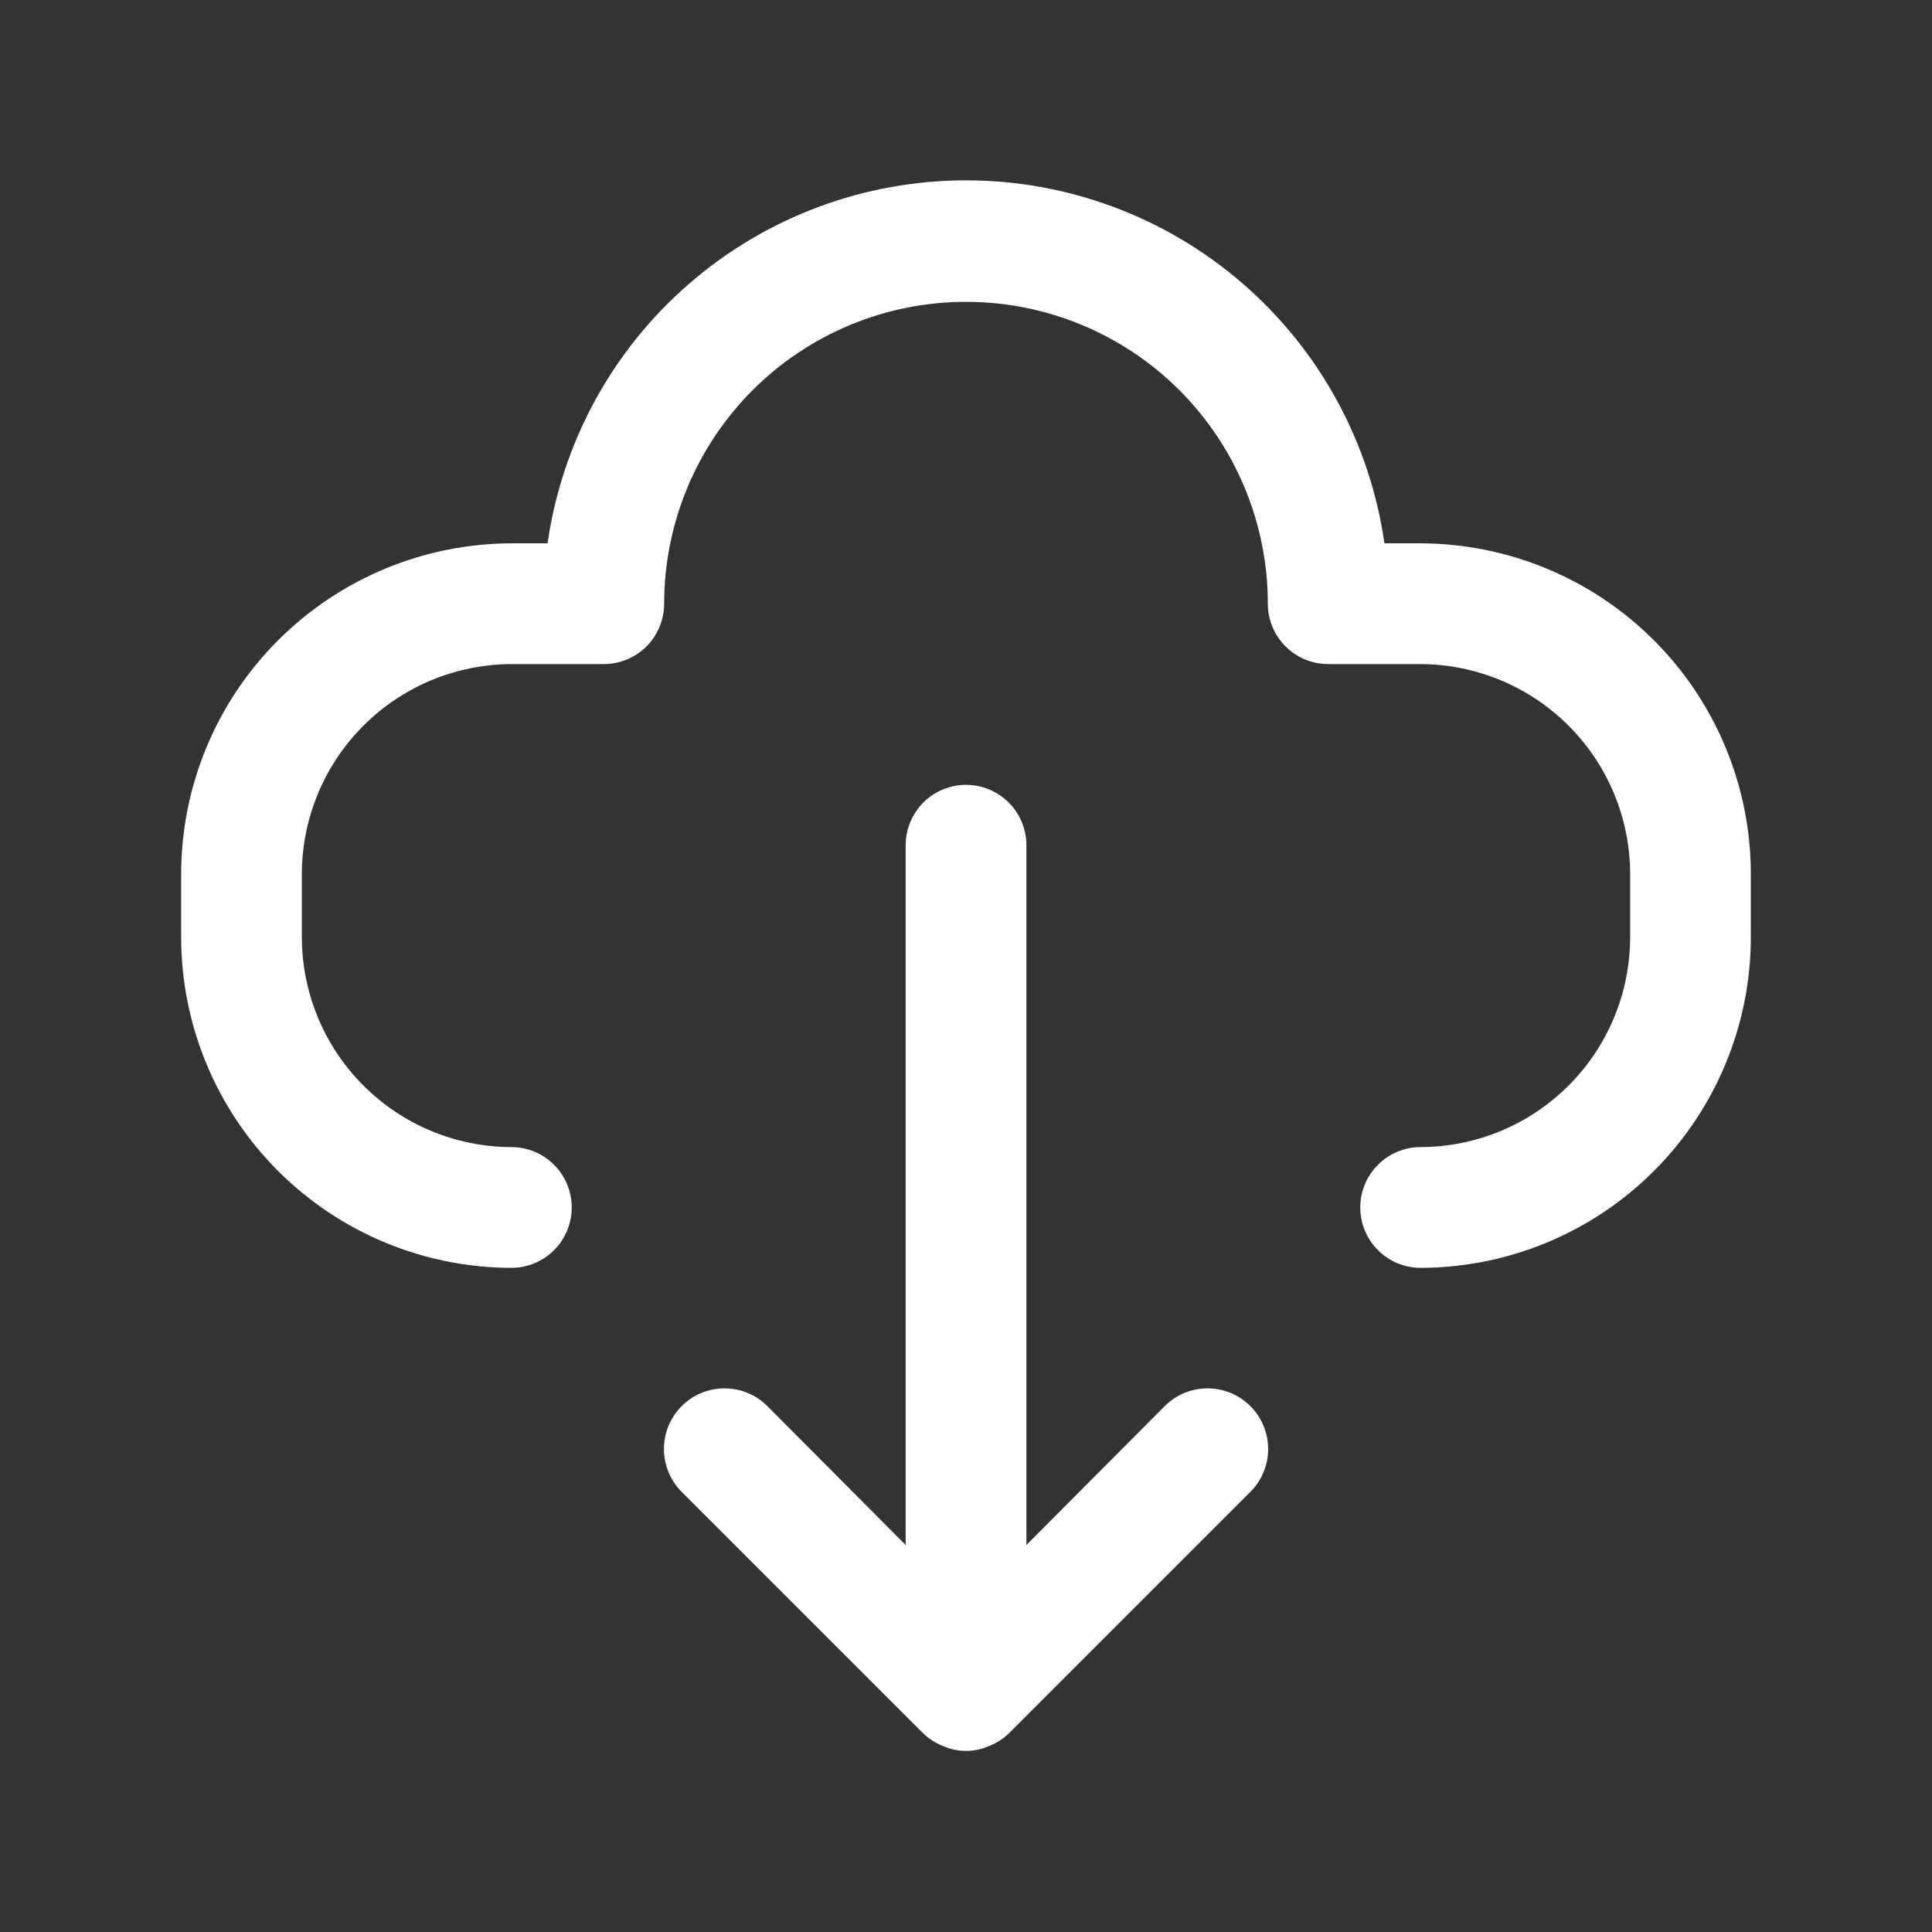 <svg width="26" height="26" viewBox="0 0 26 26" fill="none" xmlns="http://www.w3.org/2000/svg">
<rect x="0" y="0" width="26" height="26" fill="#333333" stroke="none"/>
<path d="M19.118 7.312H18.631C18.437 5.957 17.762 4.716 16.727 3.819C15.693 2.921 14.369 2.427 13 2.427C11.631 2.427 10.307 2.921 9.273 3.819C8.238 4.716 7.563 5.957 7.369 7.312H6.882C5.704 7.315 4.575 7.784 3.742 8.617C2.909 9.45 2.44 10.579 2.438 11.757V12.618C2.44 13.796 2.909 14.925 3.742 15.758C4.575 16.591 5.704 17.06 6.882 17.062C7.097 17.062 7.304 16.977 7.456 16.824C7.609 16.672 7.694 16.465 7.694 16.25C7.694 16.034 7.609 15.828 7.456 15.675C7.304 15.523 7.097 15.437 6.882 15.437C6.135 15.435 5.419 15.138 4.891 14.609C4.362 14.081 4.065 13.365 4.062 12.618V11.757C4.065 11.01 4.362 10.294 4.891 9.766C5.419 9.237 6.135 8.94 6.882 8.937H8.125C8.34 8.937 8.547 8.852 8.7 8.699C8.852 8.547 8.938 8.34 8.938 8.125C8.938 7.047 9.366 6.014 10.127 5.252C10.889 4.49 11.923 4.062 13 4.062C14.077 4.062 15.111 4.49 15.873 5.252C16.634 6.014 17.062 7.047 17.062 8.125C17.062 8.34 17.148 8.547 17.3 8.699C17.453 8.852 17.66 8.937 17.875 8.937H19.118C19.865 8.94 20.581 9.237 21.109 9.766C21.638 10.294 21.935 11.01 21.938 11.757V12.618C21.935 13.365 21.638 14.081 21.109 14.609C20.581 15.138 19.865 15.435 19.118 15.437C18.903 15.437 18.696 15.523 18.544 15.675C18.391 15.828 18.306 16.034 18.306 16.25C18.306 16.465 18.391 16.672 18.544 16.824C18.696 16.977 18.903 17.062 19.118 17.062C20.296 17.06 21.425 16.591 22.258 15.758C23.091 14.925 23.56 13.796 23.562 12.618V11.757C23.56 10.579 23.091 9.45 22.258 8.617C21.425 7.784 20.296 7.315 19.118 7.312Z" fill="white"/>
<path d="M15.674 18.923L13.813 20.792V11.375C13.813 11.159 13.727 10.953 13.575 10.8C13.422 10.648 13.216 10.562 13 10.562C12.785 10.562 12.578 10.648 12.426 10.8C12.274 10.953 12.188 11.159 12.188 11.375V20.792L10.327 18.923C10.252 18.847 10.162 18.787 10.063 18.746C9.964 18.705 9.858 18.684 9.75 18.684C9.643 18.684 9.537 18.705 9.438 18.746C9.339 18.787 9.249 18.847 9.174 18.923C9.098 18.999 9.038 19.089 8.997 19.188C8.956 19.287 8.935 19.393 8.935 19.5C8.935 19.607 8.956 19.713 8.997 19.812C9.038 19.911 9.098 20.001 9.174 20.077L12.424 23.327C12.501 23.401 12.592 23.459 12.692 23.497C12.789 23.541 12.894 23.563 13 23.563C13.107 23.563 13.212 23.541 13.309 23.497C13.409 23.459 13.5 23.401 13.577 23.327L16.827 20.077C16.98 19.924 17.066 19.716 17.066 19.5C17.066 19.284 16.98 19.076 16.827 18.923C16.674 18.77 16.467 18.684 16.25 18.684C16.034 18.684 15.826 18.77 15.674 18.923Z" fill="white"/>
</svg>
